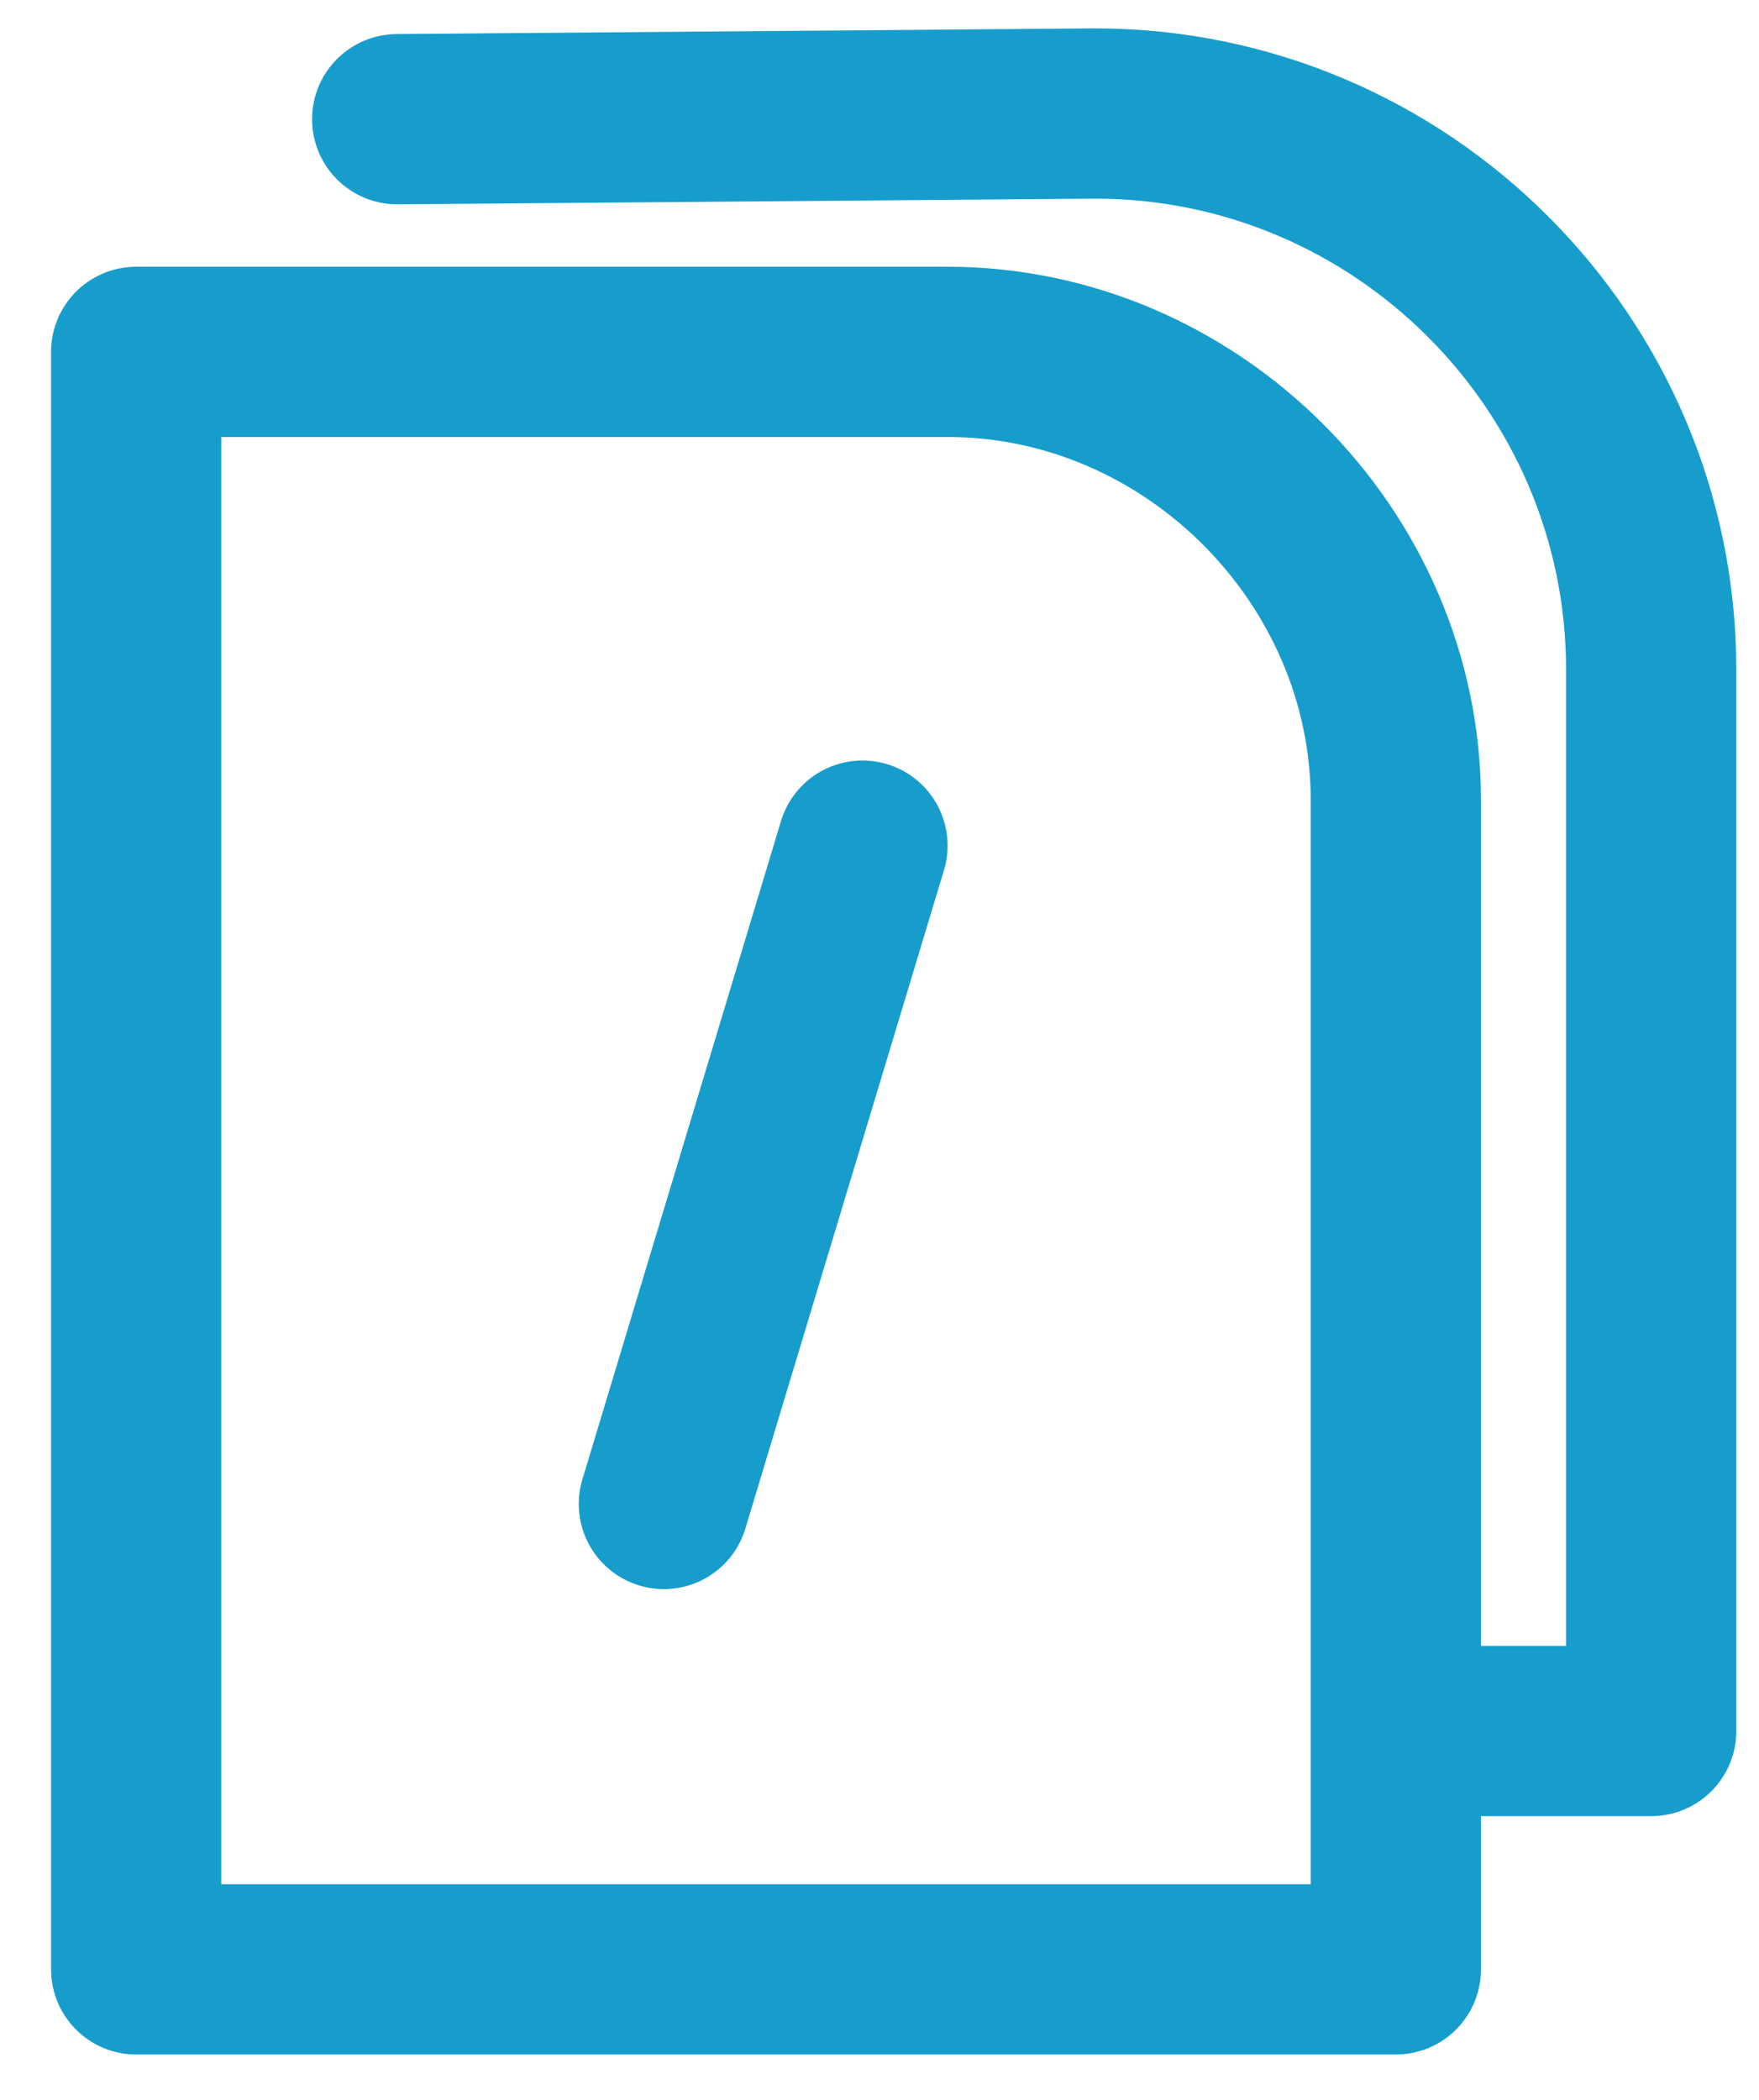 <svg width="31" height="37" xmlns="http://www.w3.org/2000/svg">
    <g stroke="#179DCB" stroke-width="3" fill="none" fill-rule="evenodd" stroke-linecap="round" stroke-linejoin="round">
        <path d="M2.5 6.2h14.2c4.3 0 7.9 3.6 7.9 7.9v20.6H2.4V6.2h.1z"/>
        <path d="M7 2.1L19.3 2c5.4 0 9.8 4.4 9.8 9.8v18.7H26M11.7 26.5l3.5-11.6"/>
    </g>
</svg>
